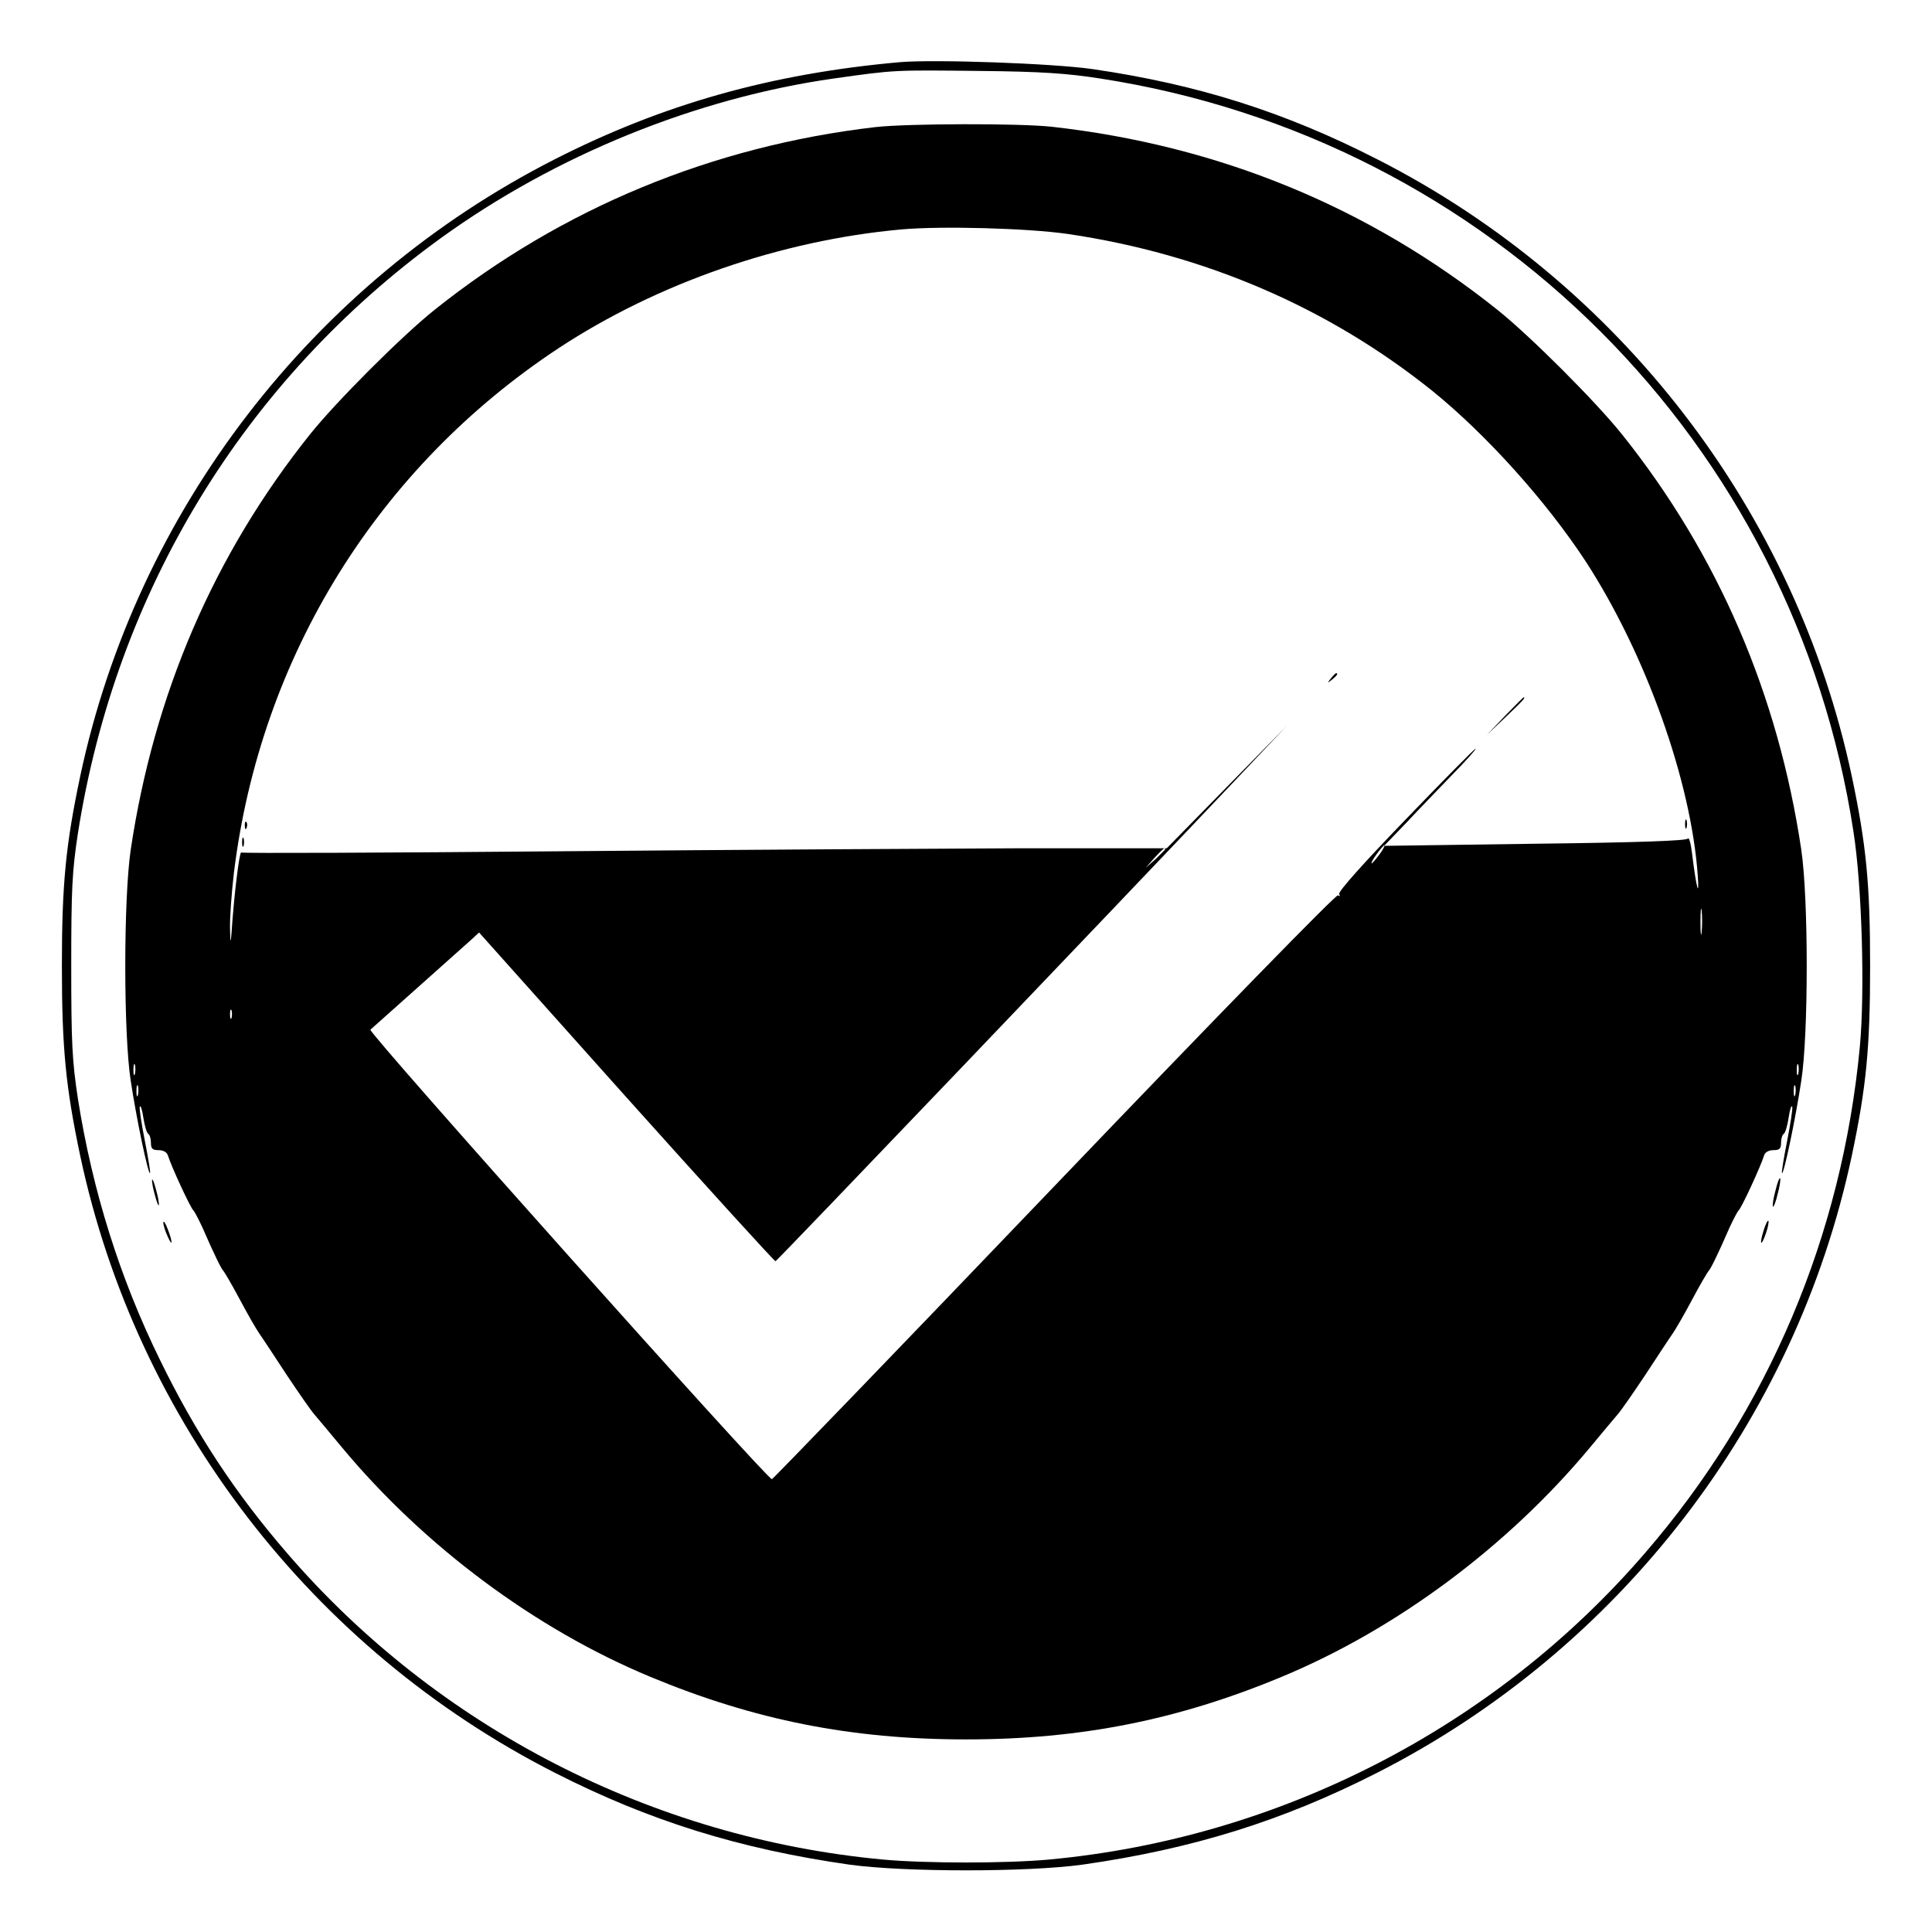 <?xml version="1.0" encoding="UTF-8" standalone="no"?> <svg xmlns="http://www.w3.org/2000/svg" version="1.0" width="640pt" height="640pt" viewBox="0 0 640 640" preserveAspectRatio="xMidYMid meet"><g transform="translate(0,640) scale(0.1,-0.1)" fill="#000000" stroke="none"><path d="M2980 6194 c-425 -38 -784 -139 -1143 -322 -803 -409 -1384 -1164 -1571 -2042 -48 -227 -61 -357 -61 -630 0 -273 13 -403 61 -630 187 -878 768 -1633 1571 -2042 314 -160 613 -253 978 -305 183 -25 587 -25 770 0 365 52 664 145 978 305 803 409 1384 1164 1571 2042 48 227 61 357 61 630 0 273 -13 403 -61 630 -187 878 -768 1633 -1571 2042 -307 157 -594 248 -943 299 -130 19 -524 33 -640 23z m664 -54 c1292 -199 2299 -1206 2496 -2496 28 -179 38 -529 21 -711 -59 -627 -304 -1206 -712 -1678 -498 -578 -1211 -944 -1974 -1015 -141 -13 -409 -13 -550 0 -763 71 -1476 437 -1974 1015 -172 199 -303 398 -421 640 -133 271 -224 561 -272 866 -19 125 -22 182 -22 439 0 257 3 314 22 439 126 803 552 1501 1202 1972 380 275 846 464 1302 529 206 29 198 28 483 25 204 -2 290 -8 399 -25z"></path><path d="M2900 5979 c-541 -63 -1039 -269 -1460 -605 -109 -87 -327 -305 -414 -414 -317 -397 -516 -859 -593 -1375 -24 -163 -24 -611 0 -765 19 -126 58 -312 64 -306 2 2 -6 50 -17 106 -11 56 -19 107 -17 114 3 6 8 -10 12 -37 4 -26 11 -50 16 -53 5 -3 9 -16 9 -30 0 -19 5 -24 25 -24 16 0 28 -7 31 -17 11 -36 76 -177 85 -183 3 -3 16 -27 29 -55 40 -92 64 -140 70 -145 3 -3 28 -45 54 -94 26 -49 56 -101 66 -115 10 -14 50 -75 90 -136 40 -60 81 -119 91 -130 9 -11 51 -60 92 -110 272 -327 641 -602 1022 -760 344 -143 666 -207 1045 -207 379 0 701 64 1045 207 381 158 750 433 1022 760 41 50 83 99 92 110 10 11 51 70 91 130 40 61 80 122 90 136 10 14 40 66 66 115 26 49 51 91 54 94 6 5 30 53 70 145 13 28 26 52 29 55 9 6 74 147 85 183 3 10 15 17 31 17 20 0 25 5 25 24 0 14 4 27 9 30 5 3 12 27 16 53 4 27 9 43 12 37 2 -7 -6 -58 -17 -114 -11 -56 -19 -104 -17 -106 6 -6 45 180 64 306 24 154 24 602 0 765 -77 516 -276 978 -593 1375 -87 109 -305 327 -414 414 -426 340 -922 544 -1475 606 -107 12 -478 11 -585 -1z m637 -354 c454 -67 864 -244 1208 -520 178 -144 377 -365 508 -565 198 -305 349 -726 371 -1040 6 -81 -5 -41 -19 74 -4 33 -10 54 -14 48 -4 -7 -163 -13 -506 -17 l-500 -7 75 78 c41 44 111 116 155 162 44 45 77 82 73 82 -3 0 -108 -106 -232 -235 -139 -144 -224 -239 -220 -247 4 -6 3 -8 -4 -4 -6 4 -399 -399 -939 -963 -510 -533 -932 -970 -936 -971 -14 -3 -1340 1481 -1330 1489 11 10 300 268 334 298 l26 24 488 -546 c269 -300 491 -544 494 -543 7 3 1125 1173 1499 1568 l194 205 -198 -202 -199 -203 -485 0 c-267 -1 -955 -5 -1530 -10 -574 -5 -1047 -7 -1051 -4 -6 3 -24 -143 -32 -266 -3 -37 -4 -35 -5 15 -1 33 5 117 13 185 88 715 477 1342 1076 1737 327 215 736 357 1135 393 134 12 419 4 551 -15z m1033 -2055 c-12 -16 -24 -30 -26 -30 -3 0 4 14 16 30 12 17 24 30 26 30 3 0 -4 -13 -16 -30z m-710 17 c0 -2 -15 -16 -32 -33 l-33 -29 29 33 c28 30 36 37 36 29z m1777 -274 c-2 -21 -4 -6 -4 32 0 39 2 55 4 38 2 -18 2 -50 0 -70z m-4870 -285 c-3 -7 -5 -2 -5 12 0 14 2 19 5 13 2 -7 2 -19 0 -25z m-320 -185 c-3 -10 -5 -4 -5 12 0 17 2 24 5 18 2 -7 2 -21 0 -30z m5510 0 c-3 -10 -5 -4 -5 12 0 17 2 24 5 18 2 -7 2 -21 0 -30z m-5500 -70 c-3 -10 -5 -4 -5 12 0 17 2 24 5 18 2 -7 2 -21 0 -30z m5490 0 c-3 -10 -5 -4 -5 12 0 17 2 24 5 18 2 -7 2 -21 0 -30z"></path><path d="M4409 4153 c-13 -16 -12 -17 4 -4 16 13 21 21 13 21 -2 0 -10 -8 -17 -17z"></path><path d="M4985 4028 l-60 -63 63 60 c58 55 67 65 59 65 -1 0 -29 -28 -62 -62z"></path><path d="M5582 3670 c0 -14 2 -19 5 -12 2 6 2 18 0 25 -3 6 -5 1 -5 -13z"></path><path d="M811 3664 c0 -11 3 -14 6 -6 3 7 2 16 -1 19 -3 4 -6 -2 -5 -13z"></path><path d="M802 3610 c0 -14 2 -19 5 -12 2 6 2 18 0 25 -3 6 -5 1 -5 -13z"></path><path d="M506 2470 c4 -19 11 -44 15 -55 6 -14 7 -9 3 15 -4 19 -11 44 -15 55 -6 14 -7 9 -3 -15z"></path><path d="M5881 2454 c-7 -25 -10 -48 -8 -51 3 -2 10 17 16 43 7 25 10 48 8 51 -3 2 -10 -17 -16 -43z"></path><path d="M541 2350 c0 -8 6 -28 14 -45 17 -39 18 -21 0 25 -7 19 -14 28 -14 20z"></path><path d="M5842 2323 c-15 -48 -8 -55 8 -8 7 20 10 38 8 41 -3 2 -10 -13 -16 -33z"></path></g></svg> 